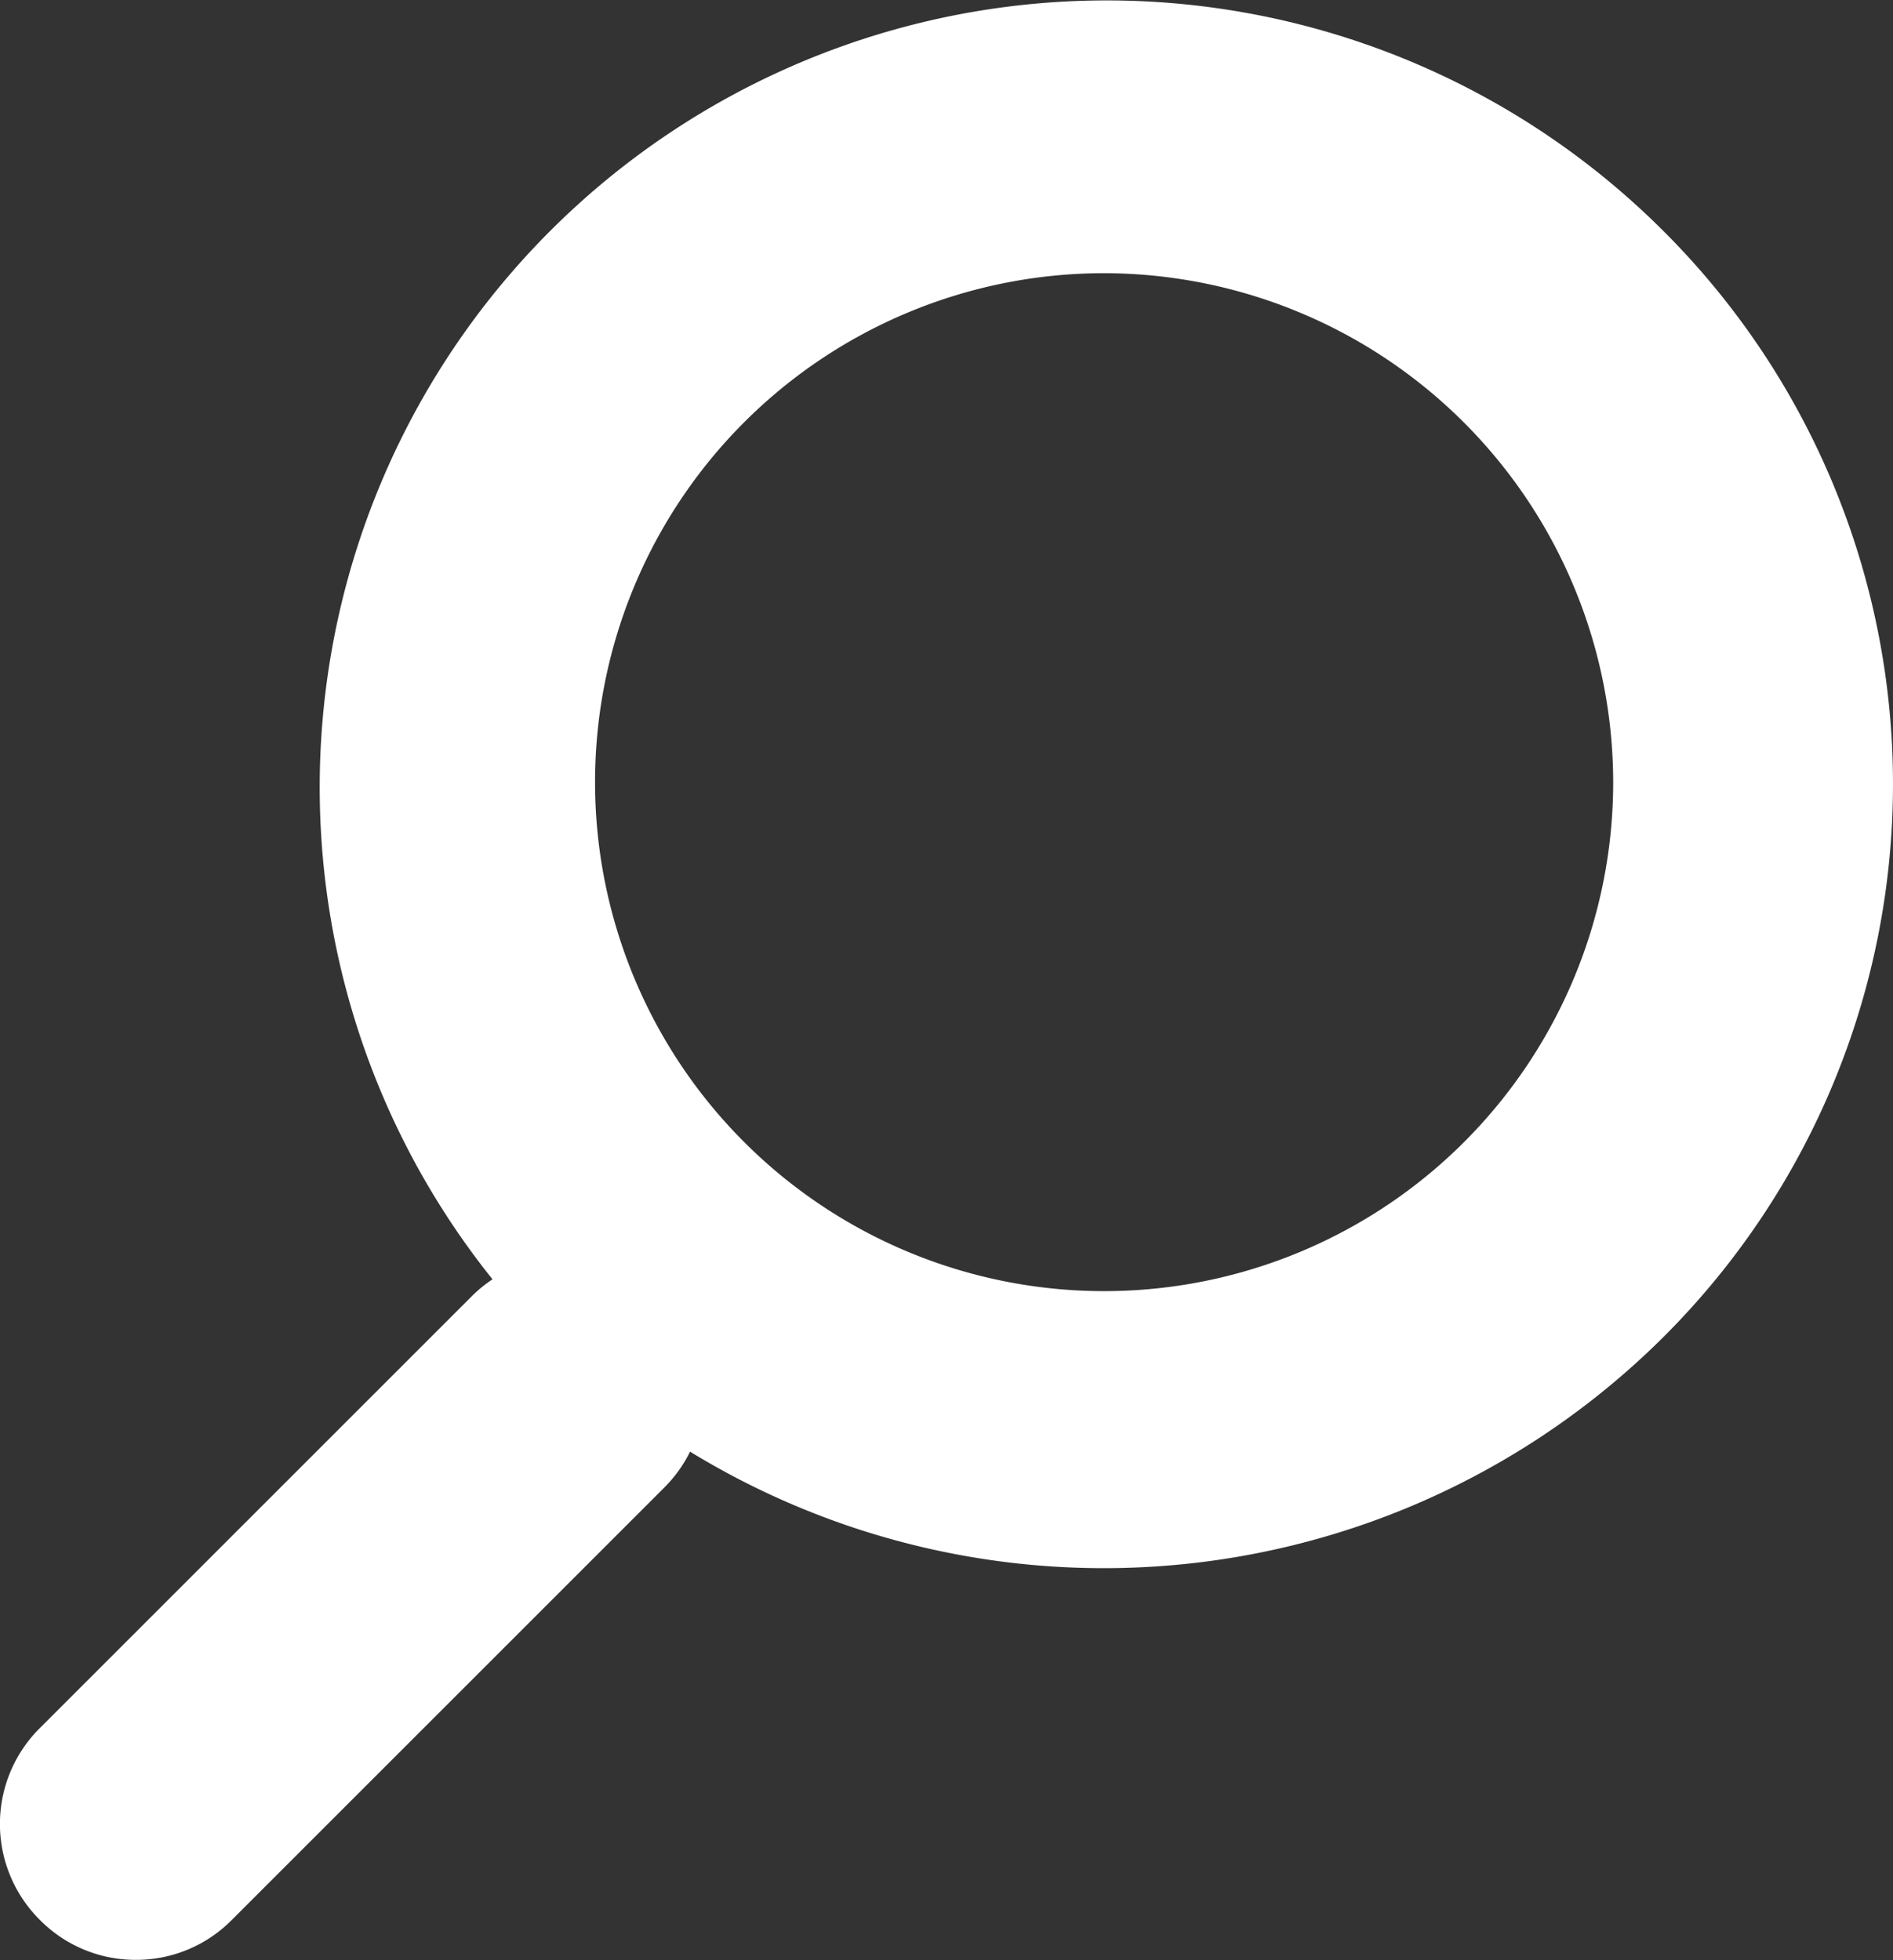 <svg xmlns="http://www.w3.org/2000/svg" width="28.001" height="29" viewBox="0 0 28.001 29"><rect x="0" y="0" width="28.001" height="29" fill="#333333" stroke="none"/><defs><style>.a{fill:#fff;}</style></defs><path class="a" d="M2.839,29a1.987,1.987,0,0,1-1.414-.586l-.01-.01a2,2,0,0,1,0-2.829l6.4-6.4a1.991,1.991,0,0,1,.3-.244A11.642,11.642,0,0,1,25.413,3.4a11.554,11.554,0,0,1,0,16.407,11.728,11.728,0,0,1-14.376,1.674,1.978,1.978,0,0,1-.382.532l-6.4,6.4A1.987,1.987,0,0,1,2.839,29ZM17.159,4.046a7.53,7.53,0,1,0,7.533,7.529A7.54,7.54,0,0,0,17.159,4.046Z" transform="translate(-0.83 -0.004)"></path></svg>